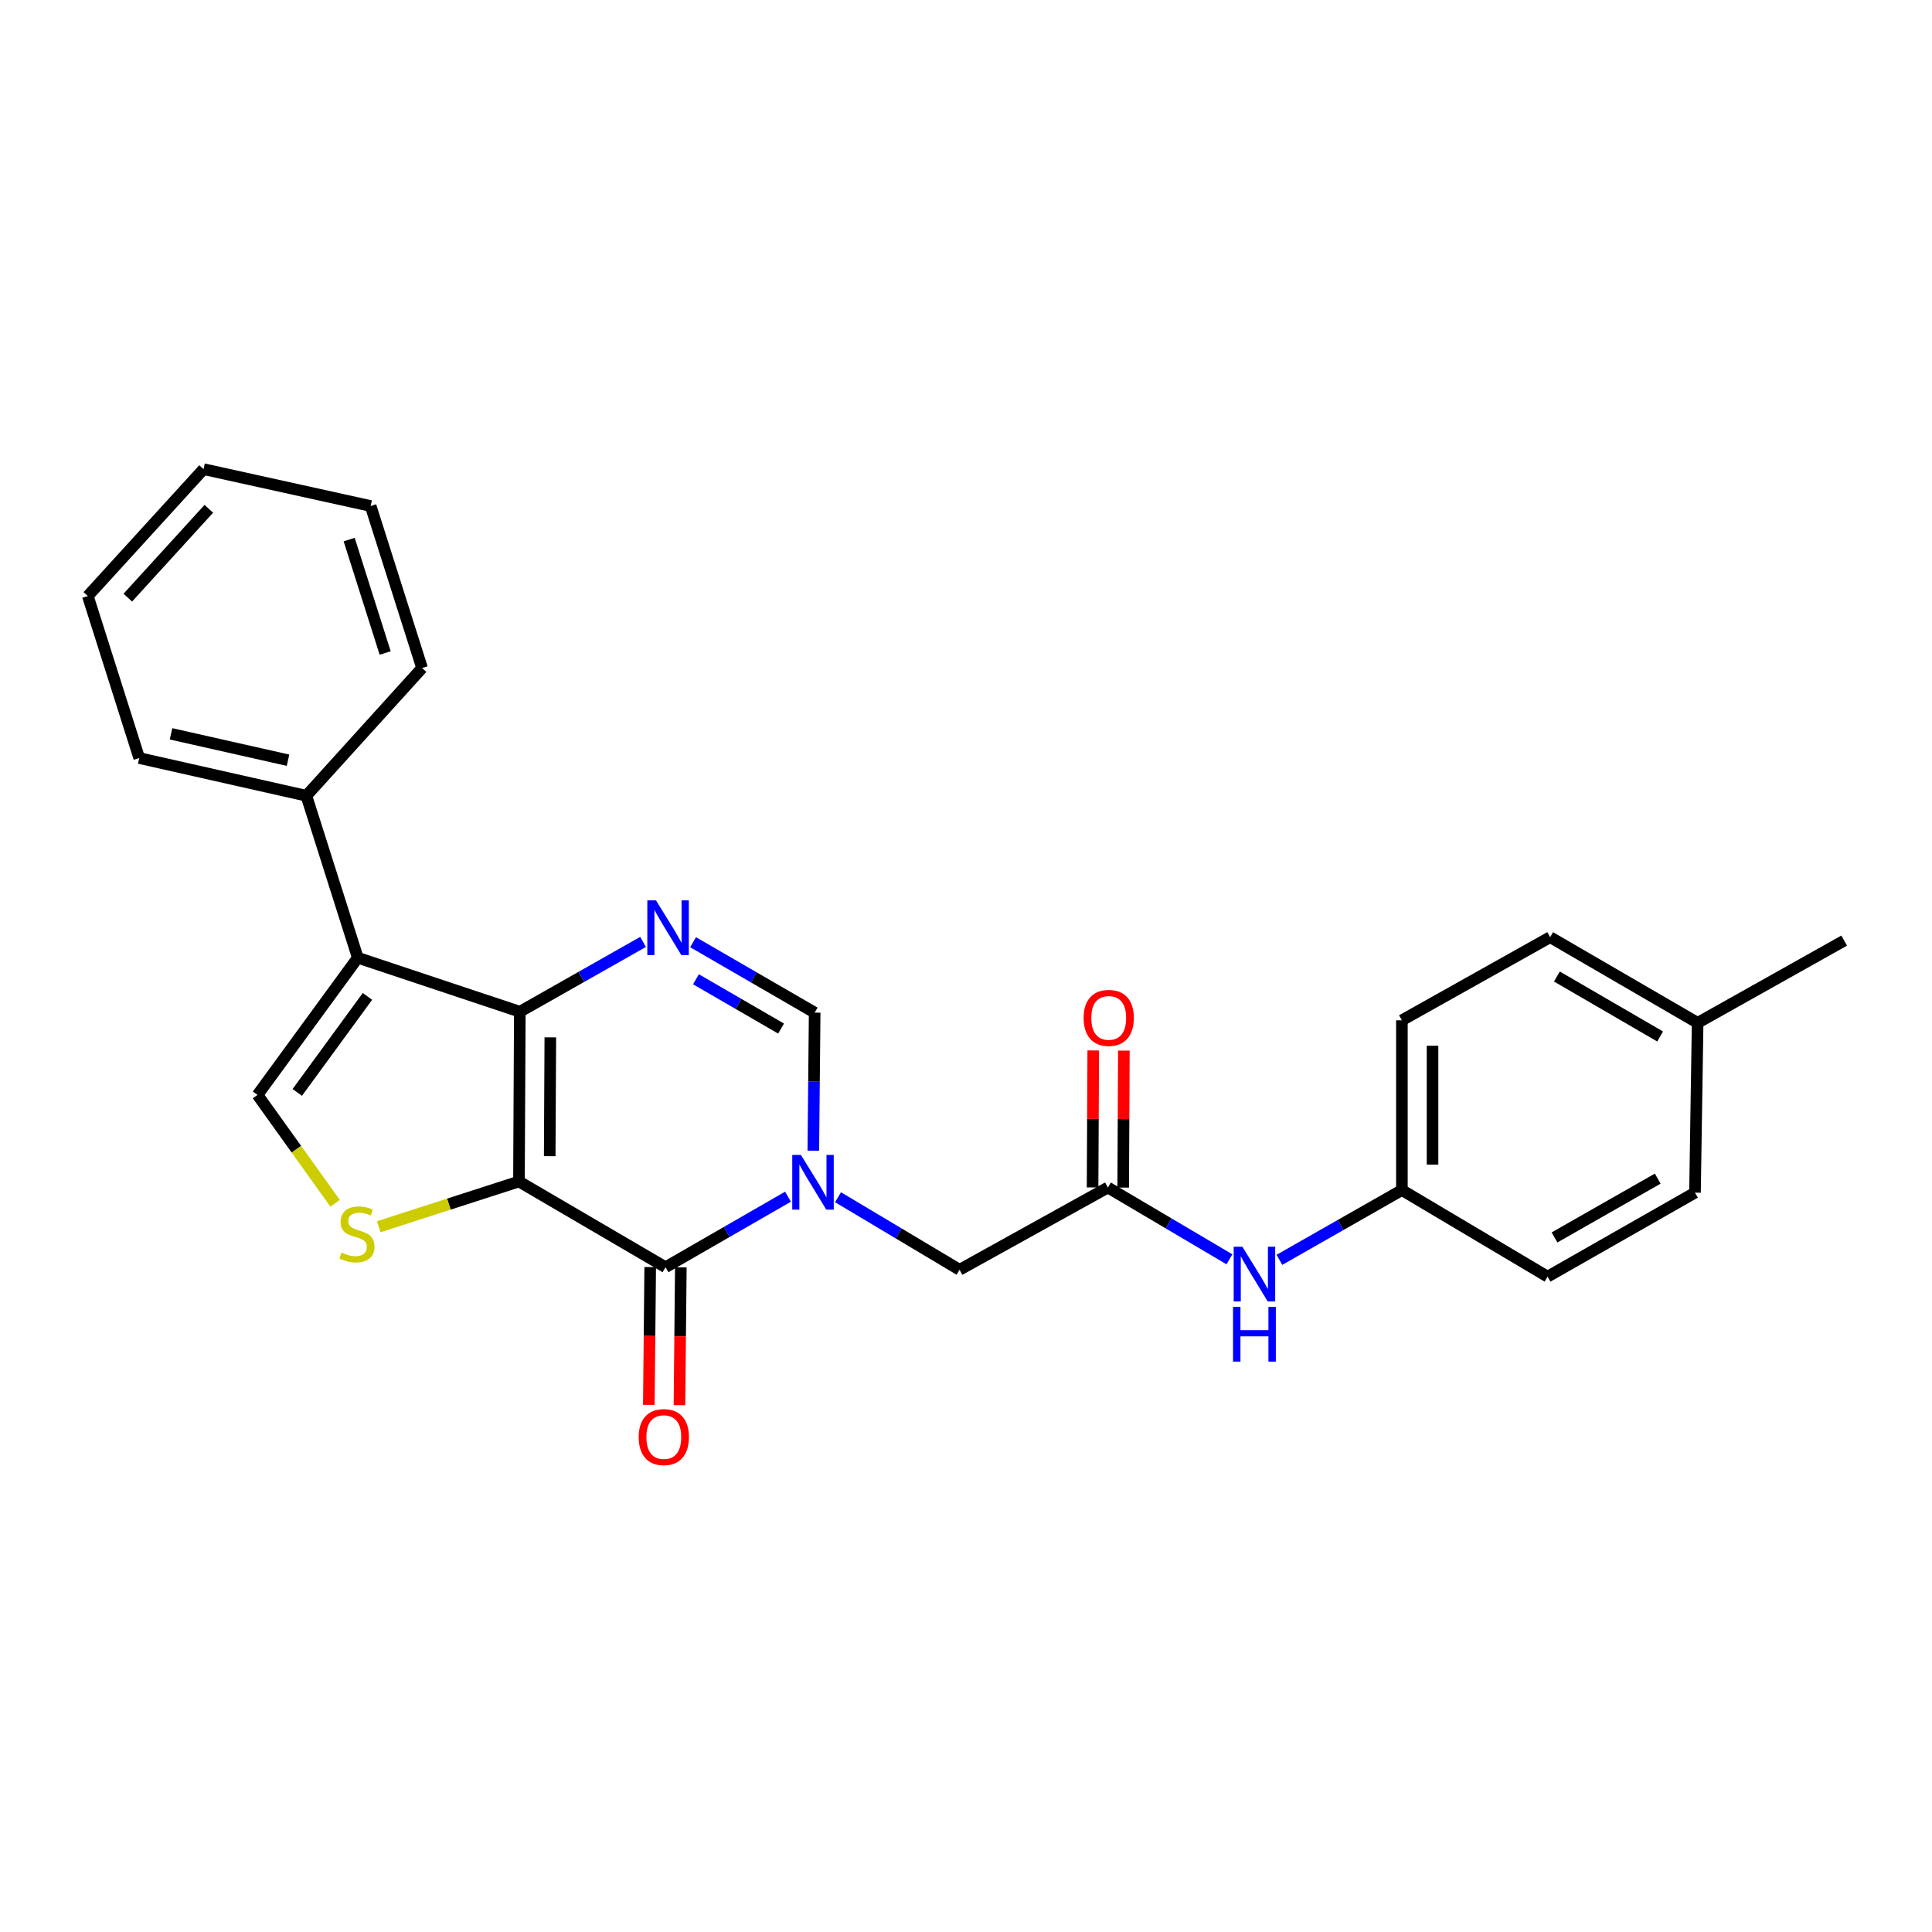 <?xml version='1.0' encoding='iso-8859-1'?>
<svg version='1.1' baseProfile='full'
              xmlns='http://www.w3.org/2000/svg'
                      xmlns:rdkit='http://www.rdkit.org/xml'
                      xmlns:xlink='http://www.w3.org/1999/xlink'
                  xml:space='preserve'
width='1000px' height='1000px' viewBox='0 0 1000 1000'>
<!-- END OF HEADER -->
<rect style='opacity:1.0;fill:#FFFFFF;stroke:none' width='1000' height='1000' x='0' y='0'> </rect>
<path class='bond-0' d='M 268.61,611.54 L 269.059,523.674' style='fill:none;fill-rule:evenodd;stroke:#000000;stroke-width:6px;stroke-linecap:butt;stroke-linejoin:miter;stroke-opacity:1' />
<path class='bond-0' d='M 284.53,598.441 L 284.844,536.935' style='fill:none;fill-rule:evenodd;stroke:#000000;stroke-width:6px;stroke-linecap:butt;stroke-linejoin:miter;stroke-opacity:1' />
<path class='bond-1' d='M 268.61,611.54 L 344.472,655.909' style='fill:none;fill-rule:evenodd;stroke:#000000;stroke-width:6px;stroke-linecap:butt;stroke-linejoin:miter;stroke-opacity:1' />
<path class='bond-5' d='M 268.61,611.54 L 232.327,623.251' style='fill:none;fill-rule:evenodd;stroke:#000000;stroke-width:6px;stroke-linecap:butt;stroke-linejoin:miter;stroke-opacity:1' />
<path class='bond-5' d='M 232.327,623.251 L 196.043,634.962' style='fill:none;fill-rule:evenodd;stroke:#CCCC00;stroke-width:6px;stroke-linecap:butt;stroke-linejoin:miter;stroke-opacity:1' />
<path class='bond-3' d='M 269.059,523.674 L 185.183,495.73' style='fill:none;fill-rule:evenodd;stroke:#000000;stroke-width:6px;stroke-linecap:butt;stroke-linejoin:miter;stroke-opacity:1' />
<path class='bond-4' d='M 269.059,523.674 L 300.954,505.602' style='fill:none;fill-rule:evenodd;stroke:#000000;stroke-width:6px;stroke-linecap:butt;stroke-linejoin:miter;stroke-opacity:1' />
<path class='bond-4' d='M 300.954,505.602 L 332.848,487.53' style='fill:none;fill-rule:evenodd;stroke:#0000FF;stroke-width:6px;stroke-linecap:butt;stroke-linejoin:miter;stroke-opacity:1' />
<path class='bond-2' d='M 344.472,655.909 L 376.169,637.657' style='fill:none;fill-rule:evenodd;stroke:#000000;stroke-width:6px;stroke-linecap:butt;stroke-linejoin:miter;stroke-opacity:1' />
<path class='bond-2' d='M 376.169,637.657 L 407.867,619.406' style='fill:none;fill-rule:evenodd;stroke:#0000FF;stroke-width:6px;stroke-linecap:butt;stroke-linejoin:miter;stroke-opacity:1' />
<path class='bond-11' d='M 336.546,655.829 L 336.189,691.495' style='fill:none;fill-rule:evenodd;stroke:#000000;stroke-width:6px;stroke-linecap:butt;stroke-linejoin:miter;stroke-opacity:1' />
<path class='bond-11' d='M 336.189,691.495 L 335.831,727.161' style='fill:none;fill-rule:evenodd;stroke:#FF0000;stroke-width:6px;stroke-linecap:butt;stroke-linejoin:miter;stroke-opacity:1' />
<path class='bond-11' d='M 352.398,655.988 L 352.04,691.654' style='fill:none;fill-rule:evenodd;stroke:#000000;stroke-width:6px;stroke-linecap:butt;stroke-linejoin:miter;stroke-opacity:1' />
<path class='bond-11' d='M 352.04,691.654 L 351.683,727.319' style='fill:none;fill-rule:evenodd;stroke:#FF0000;stroke-width:6px;stroke-linecap:butt;stroke-linejoin:miter;stroke-opacity:1' />
<path class='bond-7' d='M 420.97,595.598 L 421.321,559.865' style='fill:none;fill-rule:evenodd;stroke:#0000FF;stroke-width:6px;stroke-linecap:butt;stroke-linejoin:miter;stroke-opacity:1' />
<path class='bond-7' d='M 421.321,559.865 L 421.672,524.132' style='fill:none;fill-rule:evenodd;stroke:#000000;stroke-width:6px;stroke-linecap:butt;stroke-linejoin:miter;stroke-opacity:1' />
<path class='bond-9' d='M 433.758,619.683 L 465.21,638.456' style='fill:none;fill-rule:evenodd;stroke:#0000FF;stroke-width:6px;stroke-linecap:butt;stroke-linejoin:miter;stroke-opacity:1' />
<path class='bond-9' d='M 465.21,638.456 L 496.662,657.23' style='fill:none;fill-rule:evenodd;stroke:#000000;stroke-width:6px;stroke-linecap:butt;stroke-linejoin:miter;stroke-opacity:1' />
<path class='bond-12' d='M 185.183,495.73 L 158.569,411.881' style='fill:none;fill-rule:evenodd;stroke:#000000;stroke-width:6px;stroke-linecap:butt;stroke-linejoin:miter;stroke-opacity:1' />
<path class='bond-26' d='M 185.183,495.73 L 133.285,566.731' style='fill:none;fill-rule:evenodd;stroke:#000000;stroke-width:6px;stroke-linecap:butt;stroke-linejoin:miter;stroke-opacity:1' />
<path class='bond-26' d='M 190.196,515.735 L 153.867,565.435' style='fill:none;fill-rule:evenodd;stroke:#000000;stroke-width:6px;stroke-linecap:butt;stroke-linejoin:miter;stroke-opacity:1' />
<path class='bond-27' d='M 358.725,487.683 L 390.199,505.908' style='fill:none;fill-rule:evenodd;stroke:#0000FF;stroke-width:6px;stroke-linecap:butt;stroke-linejoin:miter;stroke-opacity:1' />
<path class='bond-27' d='M 390.199,505.908 L 421.672,524.132' style='fill:none;fill-rule:evenodd;stroke:#000000;stroke-width:6px;stroke-linecap:butt;stroke-linejoin:miter;stroke-opacity:1' />
<path class='bond-27' d='M 360.224,506.869 L 382.255,519.626' style='fill:none;fill-rule:evenodd;stroke:#0000FF;stroke-width:6px;stroke-linecap:butt;stroke-linejoin:miter;stroke-opacity:1' />
<path class='bond-27' d='M 382.255,519.626 L 404.287,532.383' style='fill:none;fill-rule:evenodd;stroke:#000000;stroke-width:6px;stroke-linecap:butt;stroke-linejoin:miter;stroke-opacity:1' />
<path class='bond-6' d='M 173.47,622.839 L 153.378,594.785' style='fill:none;fill-rule:evenodd;stroke:#CCCC00;stroke-width:6px;stroke-linecap:butt;stroke-linejoin:miter;stroke-opacity:1' />
<path class='bond-6' d='M 153.378,594.785 L 133.285,566.731' style='fill:none;fill-rule:evenodd;stroke:#000000;stroke-width:6px;stroke-linecap:butt;stroke-linejoin:miter;stroke-opacity:1' />
<path class='bond-8' d='M 573.44,614.657 L 496.662,657.23' style='fill:none;fill-rule:evenodd;stroke:#000000;stroke-width:6px;stroke-linecap:butt;stroke-linejoin:miter;stroke-opacity:1' />
<path class='bond-10' d='M 573.44,614.657 L 604.895,633.236' style='fill:none;fill-rule:evenodd;stroke:#000000;stroke-width:6px;stroke-linecap:butt;stroke-linejoin:miter;stroke-opacity:1' />
<path class='bond-10' d='M 604.895,633.236 L 636.351,651.814' style='fill:none;fill-rule:evenodd;stroke:#0000FF;stroke-width:6px;stroke-linecap:butt;stroke-linejoin:miter;stroke-opacity:1' />
<path class='bond-13' d='M 581.366,614.697 L 581.544,579.238' style='fill:none;fill-rule:evenodd;stroke:#000000;stroke-width:6px;stroke-linecap:butt;stroke-linejoin:miter;stroke-opacity:1' />
<path class='bond-13' d='M 581.544,579.238 L 581.721,543.78' style='fill:none;fill-rule:evenodd;stroke:#FF0000;stroke-width:6px;stroke-linecap:butt;stroke-linejoin:miter;stroke-opacity:1' />
<path class='bond-13' d='M 565.514,614.618 L 565.692,579.159' style='fill:none;fill-rule:evenodd;stroke:#000000;stroke-width:6px;stroke-linecap:butt;stroke-linejoin:miter;stroke-opacity:1' />
<path class='bond-13' d='M 565.692,579.159 L 565.869,543.7' style='fill:none;fill-rule:evenodd;stroke:#FF0000;stroke-width:6px;stroke-linecap:butt;stroke-linejoin:miter;stroke-opacity:1' />
<path class='bond-14' d='M 662.229,652.089 L 693.925,634.034' style='fill:none;fill-rule:evenodd;stroke:#0000FF;stroke-width:6px;stroke-linecap:butt;stroke-linejoin:miter;stroke-opacity:1' />
<path class='bond-14' d='M 693.925,634.034 L 725.621,615.978' style='fill:none;fill-rule:evenodd;stroke:#000000;stroke-width:6px;stroke-linecap:butt;stroke-linejoin:miter;stroke-opacity:1' />
<path class='bond-20' d='M 158.569,411.881 L 72.06,392.365' style='fill:none;fill-rule:evenodd;stroke:#000000;stroke-width:6px;stroke-linecap:butt;stroke-linejoin:miter;stroke-opacity:1' />
<path class='bond-20' d='M 149.081,393.49 L 88.525,379.829' style='fill:none;fill-rule:evenodd;stroke:#000000;stroke-width:6px;stroke-linecap:butt;stroke-linejoin:miter;stroke-opacity:1' />
<path class='bond-21' d='M 158.569,411.881 L 218.464,345.777' style='fill:none;fill-rule:evenodd;stroke:#000000;stroke-width:6px;stroke-linecap:butt;stroke-linejoin:miter;stroke-opacity:1' />
<path class='bond-16' d='M 725.621,615.978 L 801.025,660.787' style='fill:none;fill-rule:evenodd;stroke:#000000;stroke-width:6px;stroke-linecap:butt;stroke-linejoin:miter;stroke-opacity:1' />
<path class='bond-17' d='M 725.621,615.978 L 725.621,528.104' style='fill:none;fill-rule:evenodd;stroke:#000000;stroke-width:6px;stroke-linecap:butt;stroke-linejoin:miter;stroke-opacity:1' />
<path class='bond-17' d='M 741.474,602.797 L 741.474,541.285' style='fill:none;fill-rule:evenodd;stroke:#000000;stroke-width:6px;stroke-linecap:butt;stroke-linejoin:miter;stroke-opacity:1' />
<path class='bond-15' d='M 878.692,529.425 L 802.355,485.083' style='fill:none;fill-rule:evenodd;stroke:#000000;stroke-width:6px;stroke-linecap:butt;stroke-linejoin:miter;stroke-opacity:1' />
<path class='bond-15' d='M 859.28,536.481 L 805.843,505.442' style='fill:none;fill-rule:evenodd;stroke:#000000;stroke-width:6px;stroke-linecap:butt;stroke-linejoin:miter;stroke-opacity:1' />
<path class='bond-22' d='M 878.692,529.425 L 954.545,486.853' style='fill:none;fill-rule:evenodd;stroke:#000000;stroke-width:6px;stroke-linecap:butt;stroke-linejoin:miter;stroke-opacity:1' />
<path class='bond-29' d='M 878.692,529.425 L 877.327,617.308' style='fill:none;fill-rule:evenodd;stroke:#000000;stroke-width:6px;stroke-linecap:butt;stroke-linejoin:miter;stroke-opacity:1' />
<path class='bond-19' d='M 801.025,660.787 L 877.327,617.308' style='fill:none;fill-rule:evenodd;stroke:#000000;stroke-width:6px;stroke-linecap:butt;stroke-linejoin:miter;stroke-opacity:1' />
<path class='bond-19' d='M 804.622,640.493 L 858.034,610.057' style='fill:none;fill-rule:evenodd;stroke:#000000;stroke-width:6px;stroke-linecap:butt;stroke-linejoin:miter;stroke-opacity:1' />
<path class='bond-18' d='M 725.621,528.104 L 802.355,485.083' style='fill:none;fill-rule:evenodd;stroke:#000000;stroke-width:6px;stroke-linecap:butt;stroke-linejoin:miter;stroke-opacity:1' />
<path class='bond-24' d='M 72.06,392.365 L 45.455,308.507' style='fill:none;fill-rule:evenodd;stroke:#000000;stroke-width:6px;stroke-linecap:butt;stroke-linejoin:miter;stroke-opacity:1' />
<path class='bond-23' d='M 218.464,345.777 L 191.85,261.91' style='fill:none;fill-rule:evenodd;stroke:#000000;stroke-width:6px;stroke-linecap:butt;stroke-linejoin:miter;stroke-opacity:1' />
<path class='bond-23' d='M 199.362,337.992 L 180.732,279.285' style='fill:none;fill-rule:evenodd;stroke:#000000;stroke-width:6px;stroke-linecap:butt;stroke-linejoin:miter;stroke-opacity:1' />
<path class='bond-25' d='M 191.85,261.91 L 105.358,242.825' style='fill:none;fill-rule:evenodd;stroke:#000000;stroke-width:6px;stroke-linecap:butt;stroke-linejoin:miter;stroke-opacity:1' />
<path class='bond-28' d='M 45.455,308.507 L 105.358,242.825' style='fill:none;fill-rule:evenodd;stroke:#000000;stroke-width:6px;stroke-linecap:butt;stroke-linejoin:miter;stroke-opacity:1' />
<path class='bond-28' d='M 66.153,309.337 L 108.085,263.36' style='fill:none;fill-rule:evenodd;stroke:#000000;stroke-width:6px;stroke-linecap:butt;stroke-linejoin:miter;stroke-opacity:1' />
<path  class='atom-3' d='M 414.549 597.794
L 423.829 612.794
Q 424.749 614.274, 426.229 616.954
Q 427.709 619.634, 427.789 619.794
L 427.789 597.794
L 431.549 597.794
L 431.549 626.114
L 427.669 626.114
L 417.709 609.714
Q 416.549 607.794, 415.309 605.594
Q 414.109 603.394, 413.749 602.714
L 413.749 626.114
L 410.069 626.114
L 410.069 597.794
L 414.549 597.794
' fill='#0000FF'/>
<path  class='atom-5' d='M 339.533 466.035
L 348.813 481.035
Q 349.733 482.515, 351.213 485.195
Q 352.693 487.875, 352.773 488.035
L 352.773 466.035
L 356.533 466.035
L 356.533 494.355
L 352.653 494.355
L 342.693 477.955
Q 341.533 476.035, 340.293 473.835
Q 339.093 471.635, 338.733 470.955
L 338.733 494.355
L 335.053 494.355
L 335.053 466.035
L 339.533 466.035
' fill='#0000FF'/>
<path  class='atom-6' d='M 176.761 648.323
Q 177.081 648.443, 178.401 649.003
Q 179.721 649.563, 181.161 649.923
Q 182.641 650.243, 184.081 650.243
Q 186.761 650.243, 188.321 648.963
Q 189.881 647.643, 189.881 645.363
Q 189.881 643.803, 189.081 642.843
Q 188.321 641.883, 187.121 641.363
Q 185.921 640.843, 183.921 640.243
Q 181.401 639.483, 179.881 638.763
Q 178.401 638.043, 177.321 636.523
Q 176.281 635.003, 176.281 632.443
Q 176.281 628.883, 178.681 626.683
Q 181.121 624.483, 185.921 624.483
Q 189.201 624.483, 192.921 626.043
L 192.001 629.123
Q 188.601 627.723, 186.041 627.723
Q 183.281 627.723, 181.761 628.883
Q 180.241 630.003, 180.281 631.963
Q 180.281 633.483, 181.041 634.403
Q 181.841 635.323, 182.961 635.843
Q 184.121 636.363, 186.041 636.963
Q 188.601 637.763, 190.121 638.563
Q 191.641 639.363, 192.721 641.003
Q 193.841 642.603, 193.841 645.363
Q 193.841 649.283, 191.201 651.403
Q 188.601 653.483, 184.241 653.483
Q 181.721 653.483, 179.801 652.923
Q 177.921 652.403, 175.681 651.483
L 176.761 648.323
' fill='#CCCC00'/>
<path  class='atom-11' d='M 643.033 645.298
L 652.313 660.298
Q 653.233 661.778, 654.713 664.458
Q 656.193 667.138, 656.273 667.298
L 656.273 645.298
L 660.033 645.298
L 660.033 673.618
L 656.153 673.618
L 646.193 657.218
Q 645.033 655.298, 643.793 653.098
Q 642.593 650.898, 642.233 650.218
L 642.233 673.618
L 638.553 673.618
L 638.553 645.298
L 643.033 645.298
' fill='#0000FF'/>
<path  class='atom-11' d='M 638.213 676.45
L 642.053 676.45
L 642.053 688.49
L 656.533 688.49
L 656.533 676.45
L 660.373 676.45
L 660.373 704.77
L 656.533 704.77
L 656.533 691.69
L 642.053 691.69
L 642.053 704.77
L 638.213 704.77
L 638.213 676.45
' fill='#0000FF'/>
<path  class='atom-12' d='M 330.591 743.836
Q 330.591 737.036, 333.951 733.236
Q 337.311 729.436, 343.591 729.436
Q 349.871 729.436, 353.231 733.236
Q 356.591 737.036, 356.591 743.836
Q 356.591 750.716, 353.191 754.636
Q 349.791 758.516, 343.591 758.516
Q 337.351 758.516, 333.951 754.636
Q 330.591 750.756, 330.591 743.836
M 343.591 755.316
Q 347.911 755.316, 350.231 752.436
Q 352.591 749.516, 352.591 743.836
Q 352.591 738.276, 350.231 735.476
Q 347.911 732.636, 343.591 732.636
Q 339.271 732.636, 336.911 735.436
Q 334.591 738.236, 334.591 743.836
Q 334.591 749.556, 336.911 752.436
Q 339.271 755.316, 343.591 755.316
' fill='#FF0000'/>
<path  class='atom-14' d='M 560.88 526.863
Q 560.88 520.063, 564.24 516.263
Q 567.6 512.463, 573.88 512.463
Q 580.16 512.463, 583.52 516.263
Q 586.88 520.063, 586.88 526.863
Q 586.88 533.743, 583.48 537.663
Q 580.08 541.543, 573.88 541.543
Q 567.64 541.543, 564.24 537.663
Q 560.88 533.783, 560.88 526.863
M 573.88 538.343
Q 578.2 538.343, 580.52 535.463
Q 582.88 532.543, 582.88 526.863
Q 582.88 521.303, 580.52 518.503
Q 578.2 515.663, 573.88 515.663
Q 569.56 515.663, 567.2 518.463
Q 564.88 521.263, 564.88 526.863
Q 564.88 532.583, 567.2 535.463
Q 569.56 538.343, 573.88 538.343
' fill='#FF0000'/>
</svg>
